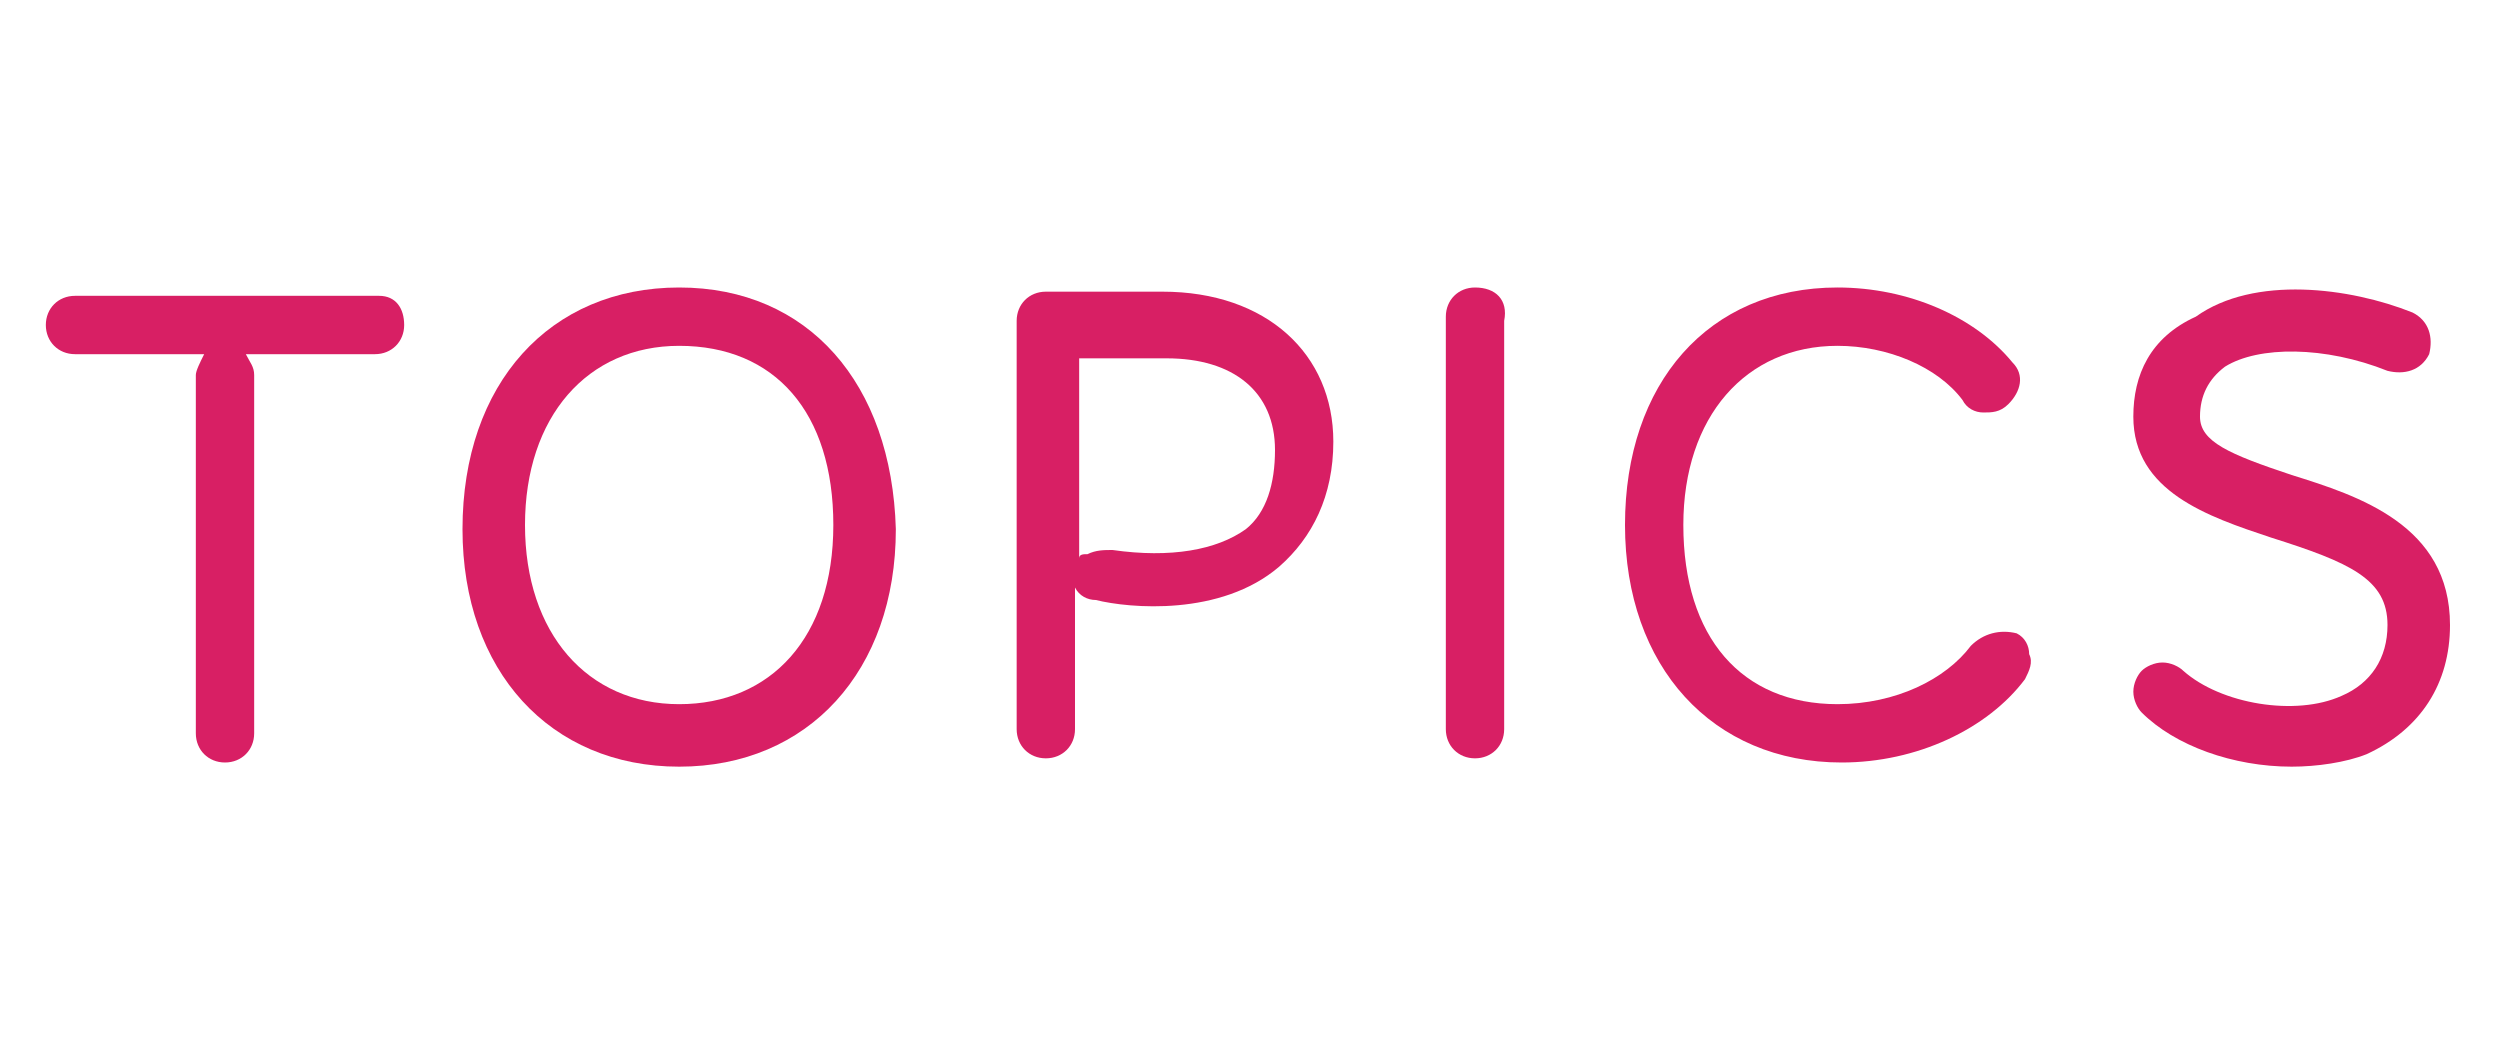 <?xml version="1.0" encoding="utf-8"?>
<!-- Generator: Adobe Illustrator 27.8.1, SVG Export Plug-In . SVG Version: 6.00 Build 0)  -->
<svg version="1.1" id="レイヤー_1" xmlns="http://www.w3.org/2000/svg" xmlns:xlink="http://www.w3.org/1999/xlink" x="0px"
	 y="0px" viewBox="0 0 60 25" style="enable-background:new 0 0 60 25;" xml:space="preserve">
<style type="text/css">
	.st0{fill:#D81F64;}
	.st1{fill:none;}
</style>
<g>
	<path class="st0" d="M9.1,7.1H1.8c-0.4,0-0.7,0.3-0.7,0.7s0.3,0.7,0.7,0.7h3.1C4.8,8.7,4.7,8.9,4.7,9v8.6c0,0.4,0.3,0.7,0.7,0.7
		c0.4,0,0.7-0.3,0.7-0.7V9c0-0.2-0.1-0.3-0.2-0.5h3.1c0.4,0,0.7-0.3,0.7-0.7S9.5,7.1,9.1,7.1z"/>
	<path class="st0" d="M16.3,6.9c-3.1,0-5.2,2.3-5.2,5.8c0,3.4,2.1,5.7,5.2,5.7s5.2-2.3,5.2-5.7C21.4,9.2,19.4,6.9,16.3,6.9z
		 M16.3,16.9c-2.2,0-3.7-1.7-3.7-4.3c0-2.6,1.5-4.3,3.7-4.3c2.3,0,3.7,1.6,3.7,4.3C20,15.3,18.5,16.9,16.3,16.9z"/>
	<path class="st0" d="M27.9,7l-2.8,0c-0.4,0-0.7,0.3-0.7,0.7v9.8c0,0.4,0.3,0.7,0.7,0.7c0.4,0,0.7-0.3,0.7-0.7v-3.4c0,0,0,0,0,0
		c0.1,0.2,0.3,0.3,0.5,0.3c0.8,0.2,3,0.4,4.4-0.8c0.8-0.7,1.3-1.7,1.3-3C32,8.5,30.4,7,27.9,7z M25.9,13.4V8.6c0.7,0,2,0,2.1,0
		c1.6,0,2.6,0.8,2.6,2.2c0,0.8-0.2,1.5-0.7,1.9c-0.7,0.5-1.8,0.7-3.2,0.5c-0.2,0-0.4,0-0.6,0.1C26,13.3,25.9,13.3,25.9,13.4z"/>
	<path class="st0" d="M35.4,6.9c-0.4,0-0.7,0.3-0.7,0.7v9.9c0,0.4,0.3,0.7,0.7,0.7c0.4,0,0.7-0.3,0.7-0.7V7.7
		C36.2,7.2,35.9,6.9,35.4,6.9z"/>
	<path class="st0" d="M47.3,15.5c-0.6,0.8-1.8,1.4-3.2,1.4c-2.3,0-3.7-1.6-3.7-4.3c0-2.6,1.5-4.3,3.7-4.3c1.2,0,2.4,0.5,3,1.3
		c0.1,0.2,0.3,0.3,0.5,0.3c0.2,0,0.4,0,0.6-0.2c0.3-0.3,0.4-0.7,0.1-1c-0.9-1.1-2.5-1.8-4.2-1.8C41,6.9,39,9.2,39,12.6
		c0,3.4,2.1,5.7,5.2,5.7c1.8,0,3.5-0.8,4.4-2c0.1-0.2,0.2-0.4,0.1-0.6c0-0.2-0.1-0.4-0.3-0.5C48,15.1,47.6,15.2,47.3,15.5z"/>
	<path class="st0" d="M55,11.4c-1.5-0.5-2.2-0.8-2.2-1.4c0-0.5,0.2-0.9,0.6-1.2c0.8-0.5,2.4-0.5,3.9,0.1c0.4,0.1,0.8,0,1-0.4
		c0.1-0.4,0-0.8-0.4-1c-1.5-0.6-3.8-0.9-5.2,0.1C51.6,8.1,51.2,9,51.2,10c0,1.8,1.8,2.4,3.3,2.9c1.9,0.6,2.8,1,2.8,2.1
		c0,0.8-0.4,1.4-1.1,1.7c-1.1,0.5-2.9,0.2-3.8-0.6c-0.1-0.1-0.3-0.2-0.5-0.2c-0.2,0-0.4,0.1-0.5,0.2c-0.1,0.1-0.2,0.3-0.2,0.5
		c0,0.2,0.1,0.4,0.2,0.5c0.8,0.8,2.2,1.3,3.6,1.3c0.6,0,1.3-0.1,1.8-0.3c1.3-0.6,2-1.7,2-3.1C58.8,12.6,56.6,11.9,55,11.4z"/>
</g>
<rect class="st1" width="60" height="25"/>
</svg>
